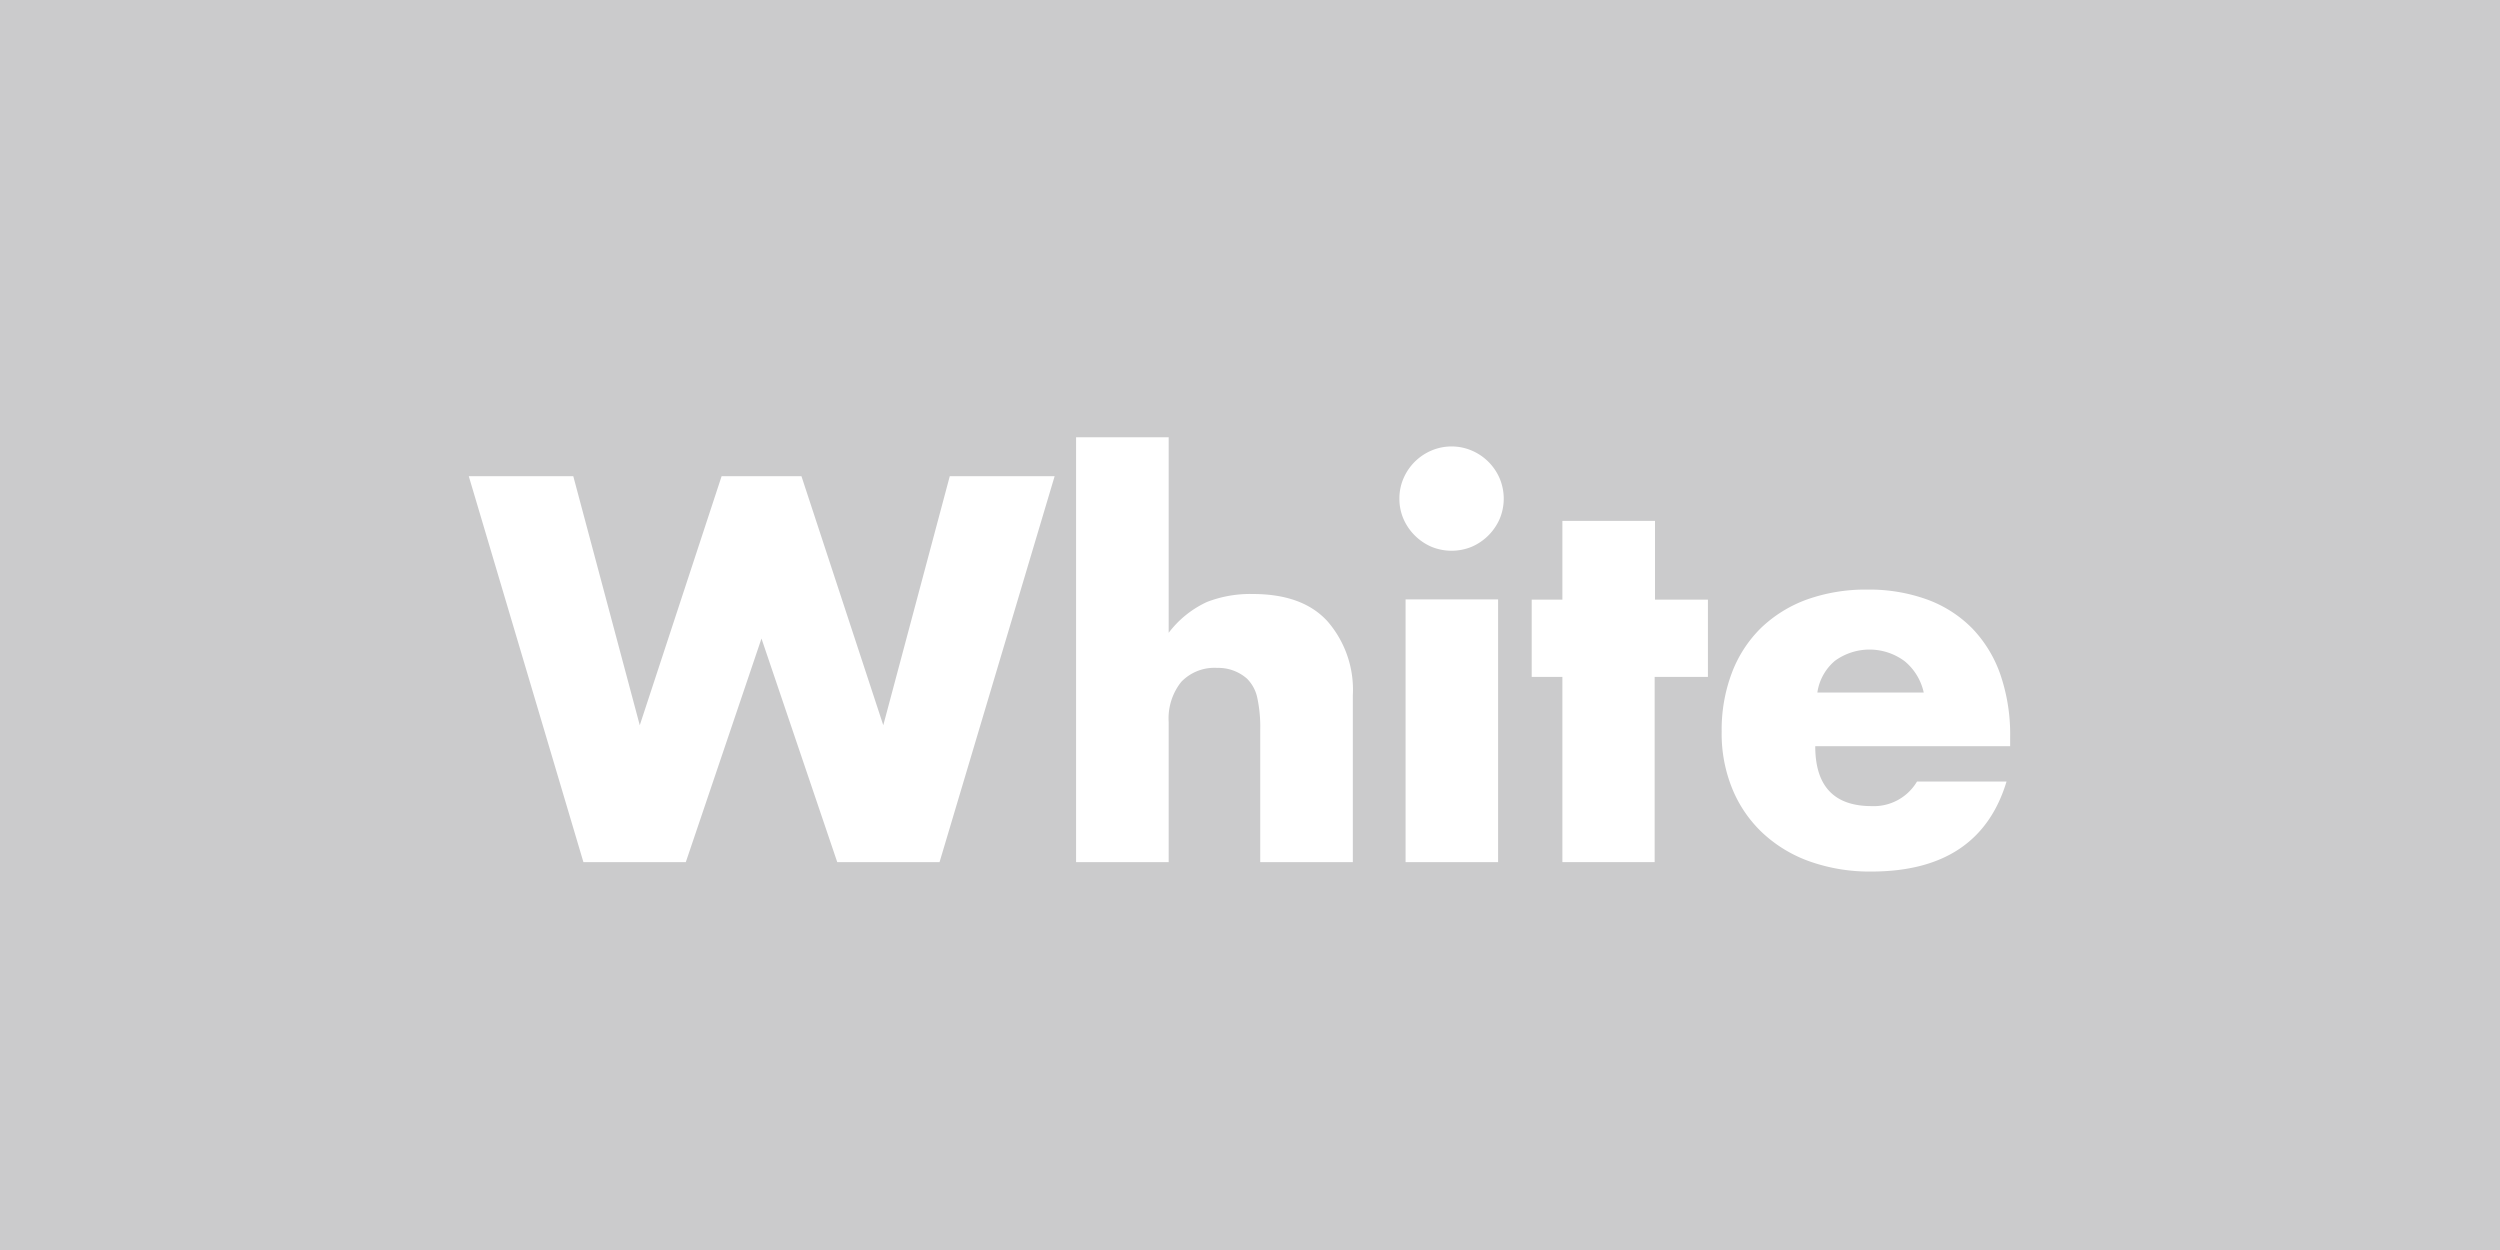 <svg id="レイヤー_1" data-name="レイヤー 1" xmlns="http://www.w3.org/2000/svg" width="100mm" height="50mm" viewBox="0 0 283.46 141.73">
  <defs>
    <style>
      .cls-1 {
        fill: #cbcbcc;
      }

      .cls-2 {
        fill: #fff;
      }
    </style>
  </defs>
  <rect class="cls-1" width="283.46" height="141.73"/>
  <g>
    <path class="cls-2" d="M343.85,281.24l7.54,28.24,9.28-28.24h9.05L379,309.48l7.54-28.24h11.89L385.38,325h-11.6l-8.59-25.35L356.61,325H345L332,281.24Z" transform="translate(-278.85 -227.25)"/>
    <path class="cls-2" d="M400.86,276.83h10.5V299a11.46,11.46,0,0,1,4.35-3.5,13.59,13.59,0,0,1,5.16-.9c3.75,0,6.59,1,8.5,3.1a11.83,11.83,0,0,1,2.87,8.38V325h-10.5V310a15.78,15.78,0,0,0-.34-3.66,4.32,4.32,0,0,0-1.16-2.14,4.91,4.91,0,0,0-3.37-1.22,5.2,5.2,0,0,0-4.09,1.59,6.64,6.64,0,0,0-1.42,4.56V325h-10.5Z" transform="translate(-278.85 -227.25)"/>
    <path class="cls-2" d="M437.52,283.79a5.68,5.68,0,0,1,.46-2.29,6,6,0,0,1,3.16-3.16,5.84,5.84,0,0,1,4.59,0,6,6,0,0,1,3.16,3.16,5.93,5.93,0,0,1,0,4.58,6.1,6.1,0,0,1-3.16,3.16,6,6,0,0,1-4.59,0,6.1,6.1,0,0,1-3.16-3.16A5.71,5.71,0,0,1,437.52,283.79Zm11.19,11.42V325H438.22V295.21Z" transform="translate(-278.85 -227.25)"/>
    <path class="cls-2" d="M466.46,304v21H456V304h-3.48v-8.76H456v-8.93h10.5v8.93h6V304Z" transform="translate(-278.85 -227.25)"/>
    <path class="cls-2" d="M484.67,311.86q0,6.78,6.38,6.79a5.69,5.69,0,0,0,5.16-2.79h10.15q-3.08,10.22-15.37,10.21a20.3,20.3,0,0,1-6.9-1.13,15.35,15.35,0,0,1-5.36-3.22,14.23,14.23,0,0,1-3.45-5,16.47,16.47,0,0,1-1.22-6.49,18.22,18.22,0,0,1,1.16-6.7,14.14,14.14,0,0,1,3.3-5.08,14.84,14.84,0,0,1,5.19-3.22,19.82,19.82,0,0,1,6.88-1.13,19.28,19.28,0,0,1,6.78,1.13,13.84,13.84,0,0,1,5.11,3.28,14.33,14.33,0,0,1,3.19,5.25,20.92,20.92,0,0,1,1.1,7v1.1Zm12.3-6.09a6.35,6.35,0,0,0-2.15-3.54,6.67,6.67,0,0,0-7.91-.06,5.78,5.78,0,0,0-2,3.6Z" transform="translate(-278.85 -227.25)"/>
  </g>
</svg>
